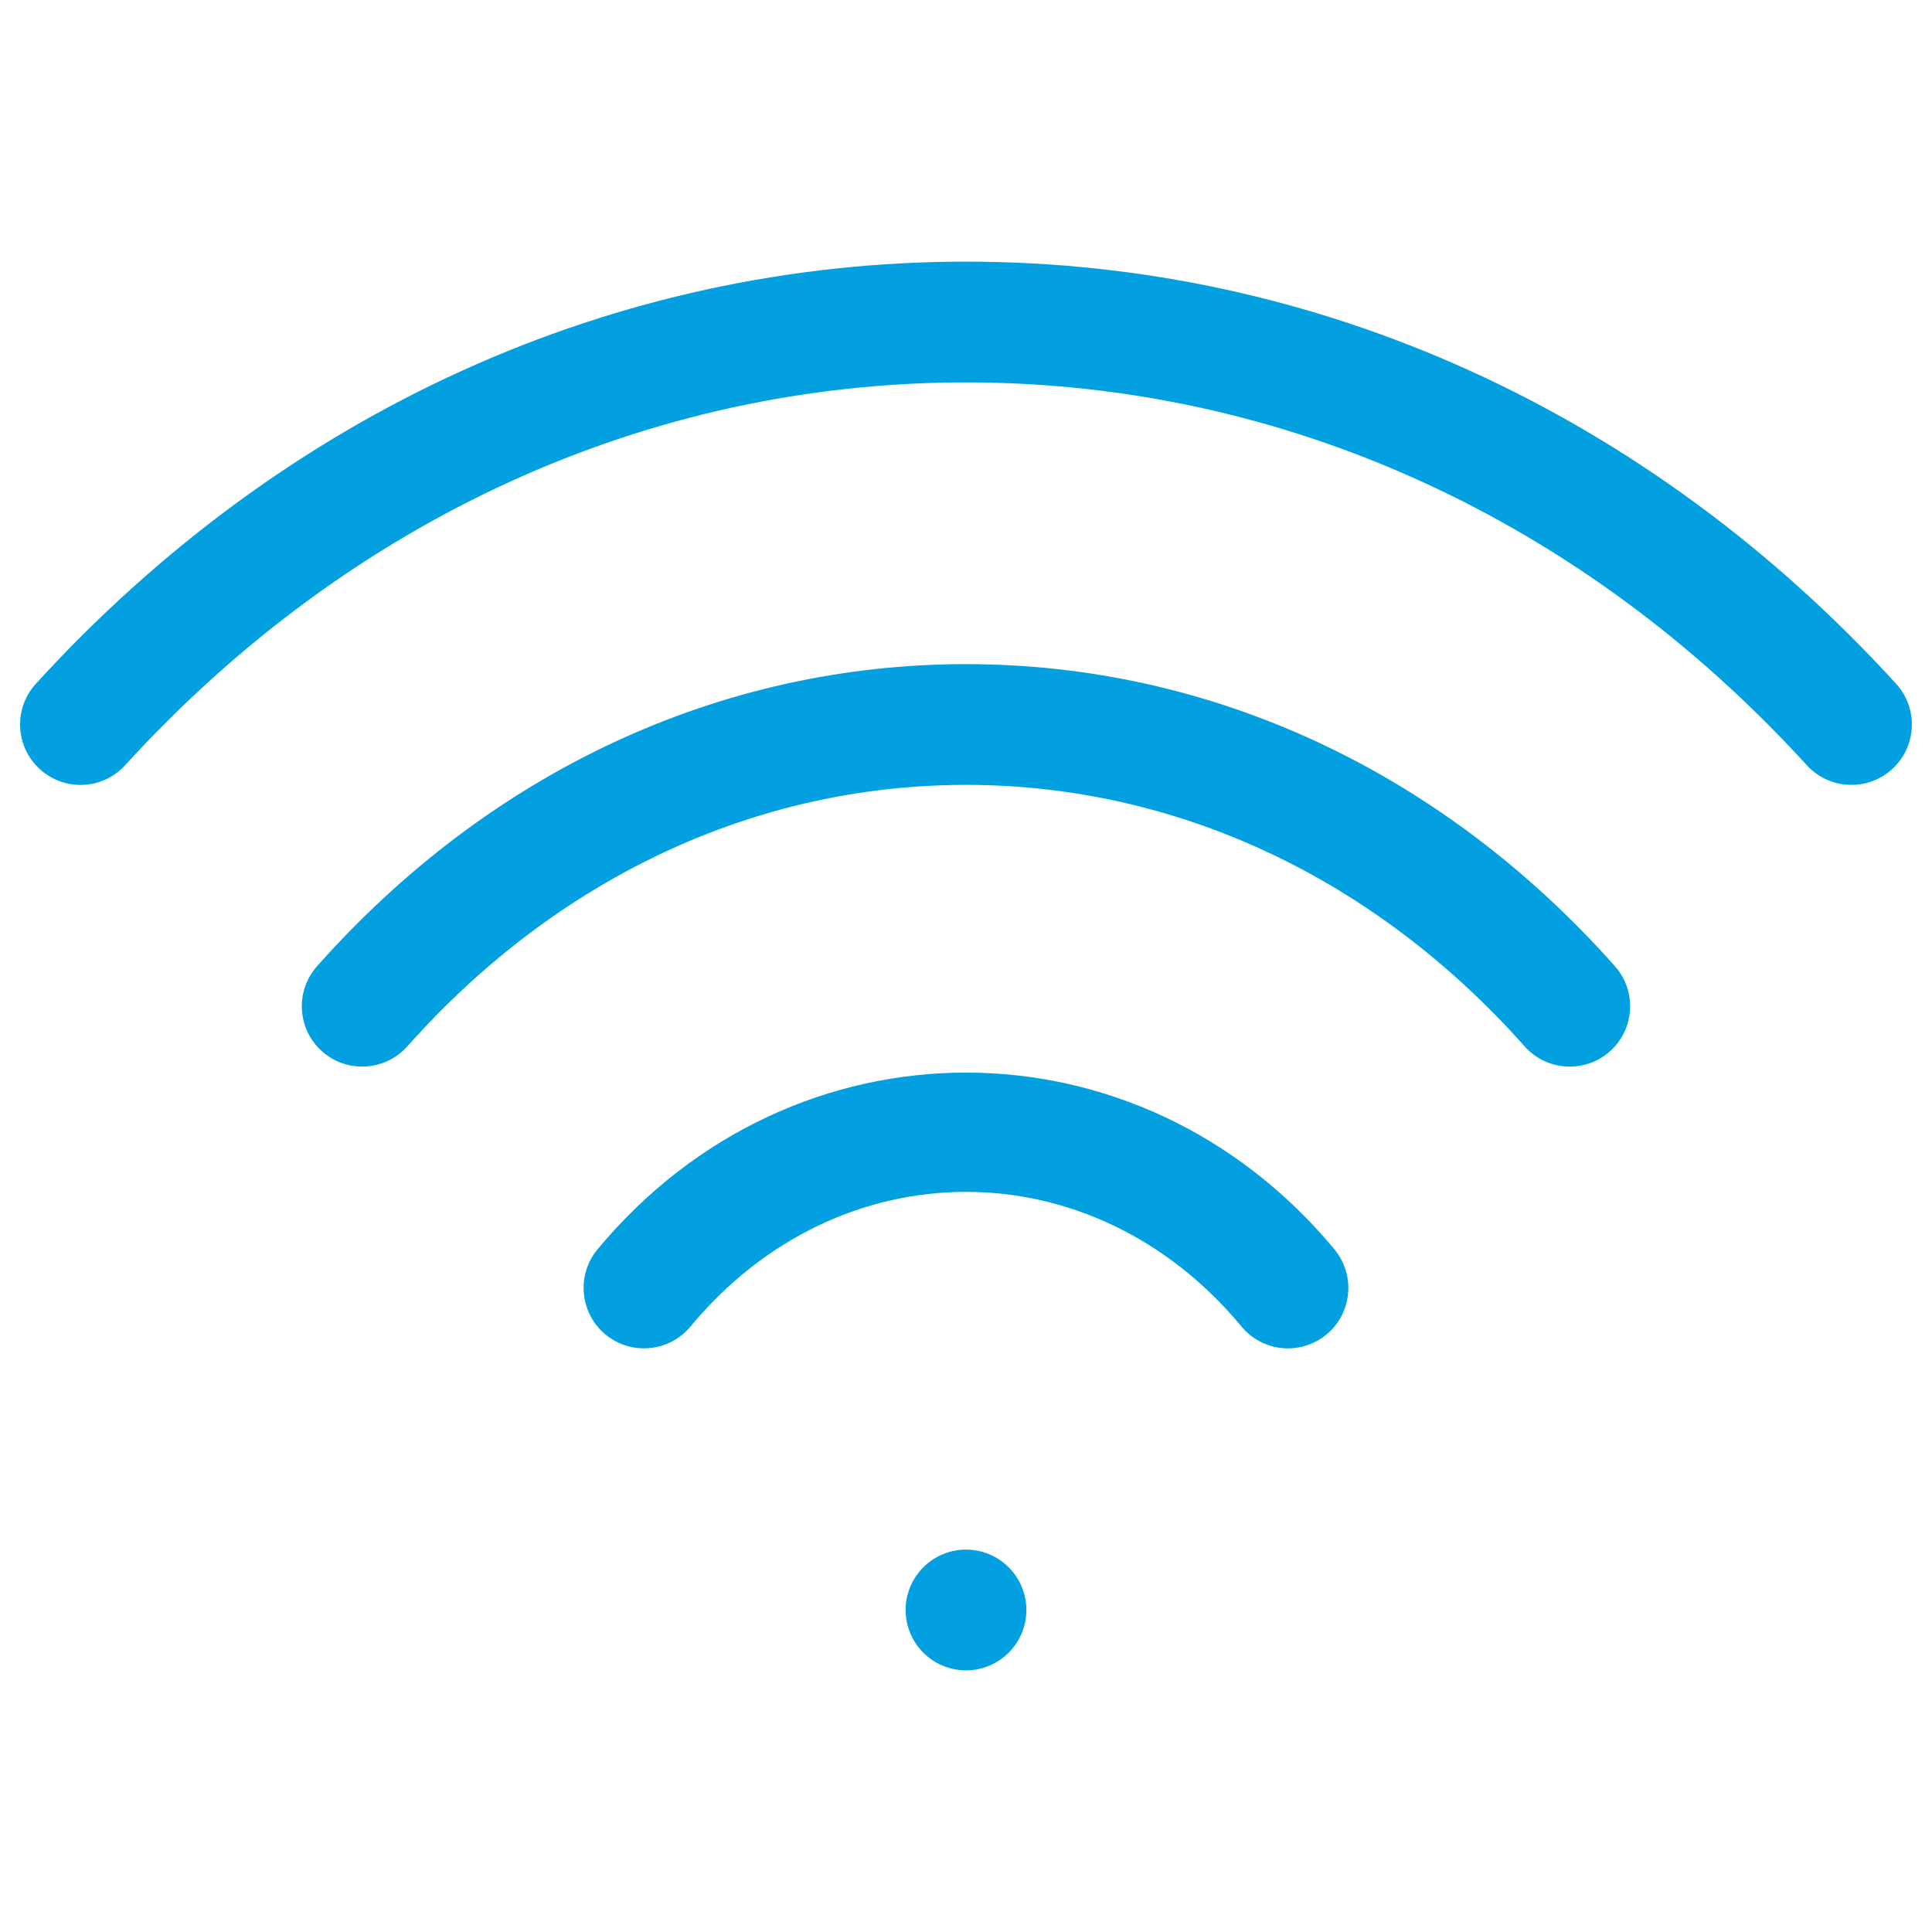 <svg width="40" height="40" viewBox="0 0 40 40" fill="none" xmlns="http://www.w3.org/2000/svg">
<path d="M12.369 25.869C11.93 26.4 12.005 27.189 12.535 27.629C13.066 28.066 13.851 27.998 14.296 27.464C17.376 23.747 22.623 23.747 25.703 27.464C25.95 27.762 26.308 27.917 26.666 27.917C26.949 27.917 27.229 27.822 27.464 27.629C27.994 27.189 28.069 26.4 27.63 25.869C23.58 20.986 16.419 20.986 12.369 25.869Z" fill="#02a0e1"/>
<path d="M20 13.75C14.918 13.75 10.146 15.97 6.565 20.003C6.106 20.519 6.152 21.31 6.669 21.768C7.184 22.225 7.972 22.179 8.434 21.663C11.536 18.172 15.641 16.25 20 16.25C24.358 16.25 28.463 18.172 31.565 21.663C31.813 21.942 32.154 22.083 32.499 22.083C32.796 22.083 33.092 21.979 33.33 21.768C33.847 21.31 33.893 20.519 33.434 20.003C29.853 15.97 25.081 13.75 20 13.75Z" fill="#02a0e1"/>
<path d="M39.257 14.157C34.114 8.52 27.278 5.417 20 5.417C12.721 5.417 5.885 8.52 0.742 14.157C0.276 14.668 0.315 15.459 0.823 15.923C1.341 16.393 2.125 16.352 2.591 15.843C7.252 10.731 13.434 7.917 20 7.917C26.565 7.917 32.747 10.731 37.408 15.843C37.656 16.113 37.994 16.25 38.333 16.25C38.632 16.25 38.935 16.142 39.176 15.923C39.684 15.459 39.723 14.668 39.257 14.157Z" fill="#02a0e1"/>
<path d="M20 34.583C20.69 34.583 21.25 34.024 21.25 33.333C21.25 32.643 20.69 32.083 20 32.083C19.31 32.083 18.75 32.643 18.75 33.333C18.75 34.024 19.31 34.583 20 34.583Z" fill="#02a0e1"/>
</svg>
